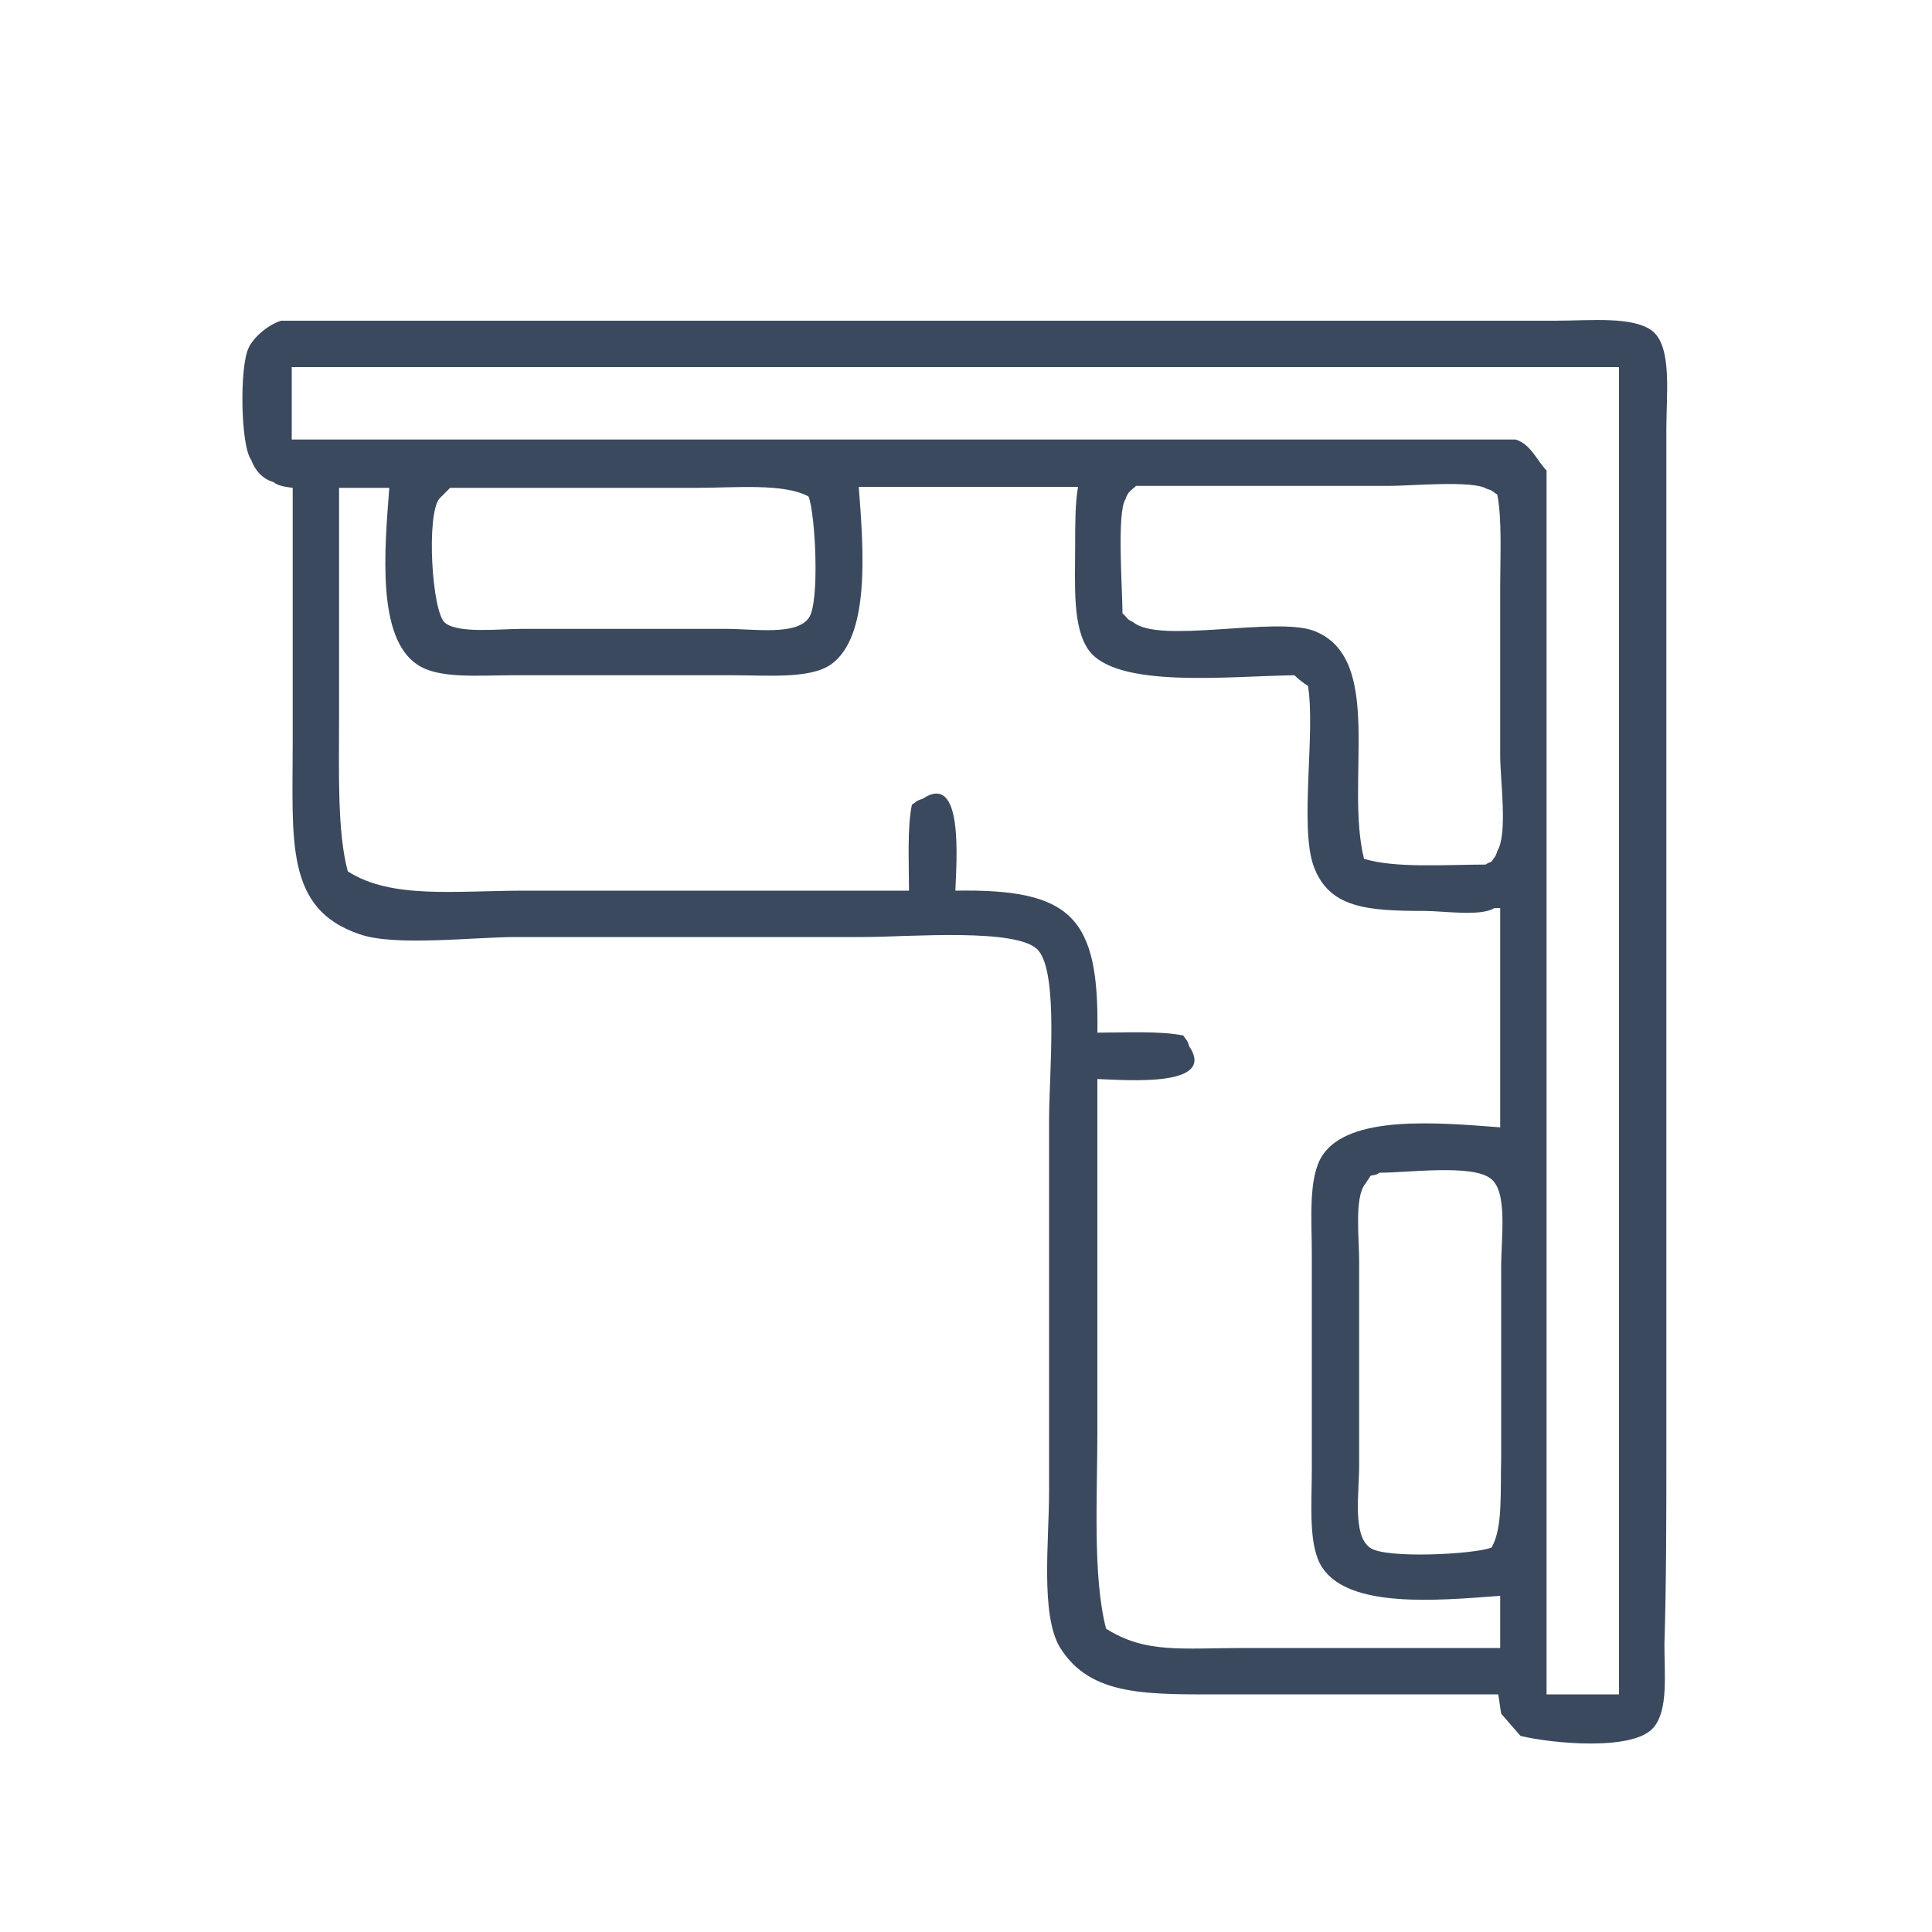 <?xml version="1.0" encoding="UTF-8"?>
<!-- Generator: Adobe Illustrator 27.3.1, SVG Export Plug-In . SVG Version: 6.00 Build 0)  -->
<svg xmlns="http://www.w3.org/2000/svg" xmlns:xlink="http://www.w3.org/1999/xlink" version="1.1" id="Laag_1" x="0px" y="0px" viewBox="0 0 200 200" style="enable-background:new 0 0 200 200;" xml:space="preserve">
<style type="text/css">
	.st0{fill-rule:evenodd;clip-rule:evenodd;fill:#3A495D;}
</style>
<path class="st0" d="M172.5,150.4c0-26.5,0-53.1,0-79.6c0-8.8,0-17.6,0-26.4c0-3.6,0.6-8.4-1.4-10.1c-2-1.6-6.5-1.1-10.1-1.1  c-8.2,0-16.5,0-24.7,0c-35.7,0-71.5,0-107.2,0c-1.3,0.4-2.9,1.7-3.4,2.9c-0.9,2-0.8,10,0.3,11.5c0.4,1.1,1.2,2,2.3,2.3  c0.5,0.4,1.2,0.5,2,0.6c0,8.8,0,17.6,0,26.4c0,10.2-0.8,17.2,6.9,19.8C40.8,98,49,97,53.5,97c12,0,23.9,0,35.9,0  c4.6,0,16.1-1,18.1,1.4c2.1,2.5,1.1,12.8,1.1,17.5c0,12.8,0,25.7,0,38.5c0,5.1-0.9,12.7,1.1,16.1c3.2,5.2,9.1,4.9,17.5,4.9  c9.3,0,18.6,0,27.9,0c0.1,0.7,0.2,1.3,0.3,2c0.7,0.8,1.3,1.5,2,2.3c3.3,0.8,11.8,1.6,13.8-0.9c1.5-1.8,1.1-5.4,1.1-8.6  C172.5,163.7,172.5,157.1,172.5,150.4z M155.3,170.6c-8.8,0-17.6,0-26.4,0c-6.6,0-10.3,0.6-14.4-2c-1.4-5.4-0.9-13.7-0.9-20.4  c0-12.2,0-24.3,0-36.5c3,0.1,12.4,0.9,9.5-3.4c-0.2-0.7-0.3-0.6-0.6-1.1c-2.4-0.5-6-0.3-8.9-0.3c0.2-12-2.7-14.9-14.7-14.7  c0.1-3,0.9-12.4-3.4-9.5c-0.7,0.2-0.6,0.3-1.1,0.6c-0.5,2.4-0.3,6-0.3,8.9c-13.2,0-26.4,0-39.7,0c-7.3,0-13.9,0.9-18.4-2  c-1.1-4.1-0.9-10.4-0.9-15.8c0-7.9,0-15.9,0-23.9c1.7,0,3.4,0,5.2,0C39.8,57,39,66,43.2,68.8c2.2,1.5,6.3,1.1,10.1,1.1  c7.5,0,14.9,0,22.4,0c3.8,0,8.1,0.4,10.3-1.1c4.1-2.9,3.4-11.8,2.9-18.4c7.6,0,15.1,0,22.7,0c-0.3,1.6-0.3,4-0.3,6  c0,4.2-0.3,8.5,1.4,10.9c2.9,4,14.4,2.7,21.3,2.6c0.4,0.4,0.9,0.8,1.4,1.1c0.8,4.8-0.9,14.6,0.6,18.7c1.6,4.3,5.5,4.6,11.5,4.6  c1.9,0,5.8,0.6,7.2-0.3c0.2,0,0.4,0,0.6,0c0,7.6,0,15.1,0,22.7c-6.6-0.5-15.6-1.3-18.4,2.9c-1.5,2.3-1.1,6.6-1.1,10.3  c0,7.4,0,14.8,0,22.1c0,3.8-0.4,8.1,1.1,10.3c2.8,4.2,11.8,3.4,18.4,2.9C155.3,167.1,155.3,168.8,155.3,170.6z M45.5,51.6  c0.4-0.4,0.8-0.8,1.1-1.1c8.5,0,17.1,0,25.6,0c3.8,0,9-0.5,11.5,0.9c0.7,1.7,1.2,11.1,0,12.6c-1.3,1.8-5.6,1.1-8.6,1.1  c-7,0-14,0-21,0c-2.4,0-6.6,0.5-8-0.6C44.7,63.5,44.1,53.2,45.5,51.6z M154.4,160.2c-1.7,0.7-11.1,1.2-12.6,0  c-1.8-1.3-1.1-5.6-1.1-8.6c0-7,0-14,0-21c0-2.4-0.5-6.6,0.6-8c0.2-0.3,0.4-0.6,0.6-0.9c0.6-0.1,0.6-0.1,0.9-0.3  c3,0,9.6-0.9,11.5,0.6c1.8,1.3,1.1,6.1,1.1,9.2c0,6.6,0,13.2,0,19.8C155.3,154.3,155.6,158.2,154.4,160.2z M155,88.1  c-0.2,0.7-0.3,0.6-0.6,1.1c-0.5,0.2-0.3,0.1-0.6,0.3c-4.1,0-9.4,0.4-12.6-0.6c-2-8.1,2.2-20.8-5.2-23.6c-4-1.5-16,1.4-18.7-0.9  c-0.7-0.3-0.6-0.5-1.1-0.9c0-2.4-0.6-10.4,0.3-11.8c0.3-0.9,0.6-0.9,1.1-1.4c8.7,0,17.4,0,26.2,0c2.2,0,8.7-0.6,10.1,0.3  c0.7,0.2,0.6,0.3,1.1,0.6c0.5,2.6,0.3,6.4,0.3,9.5c0,5.8,0,11.7,0,17.5C155.3,80.8,156.1,86.3,155,88.1z M167.6,175.4  c-2.5,0-5,0-7.5,0c0-42.2,0-84.5,0-126.7c-1-1-1.6-2.7-3.2-3.2c-10.4,0-20.9,0-31.3,0c-31.8,0-63.6,0-95.4,0c0-2.5,0-5,0-7.5  c45.8,0,91.6,0,137.4,0C167.6,83.9,167.6,129.7,167.6,175.4z"></path>
</svg>
